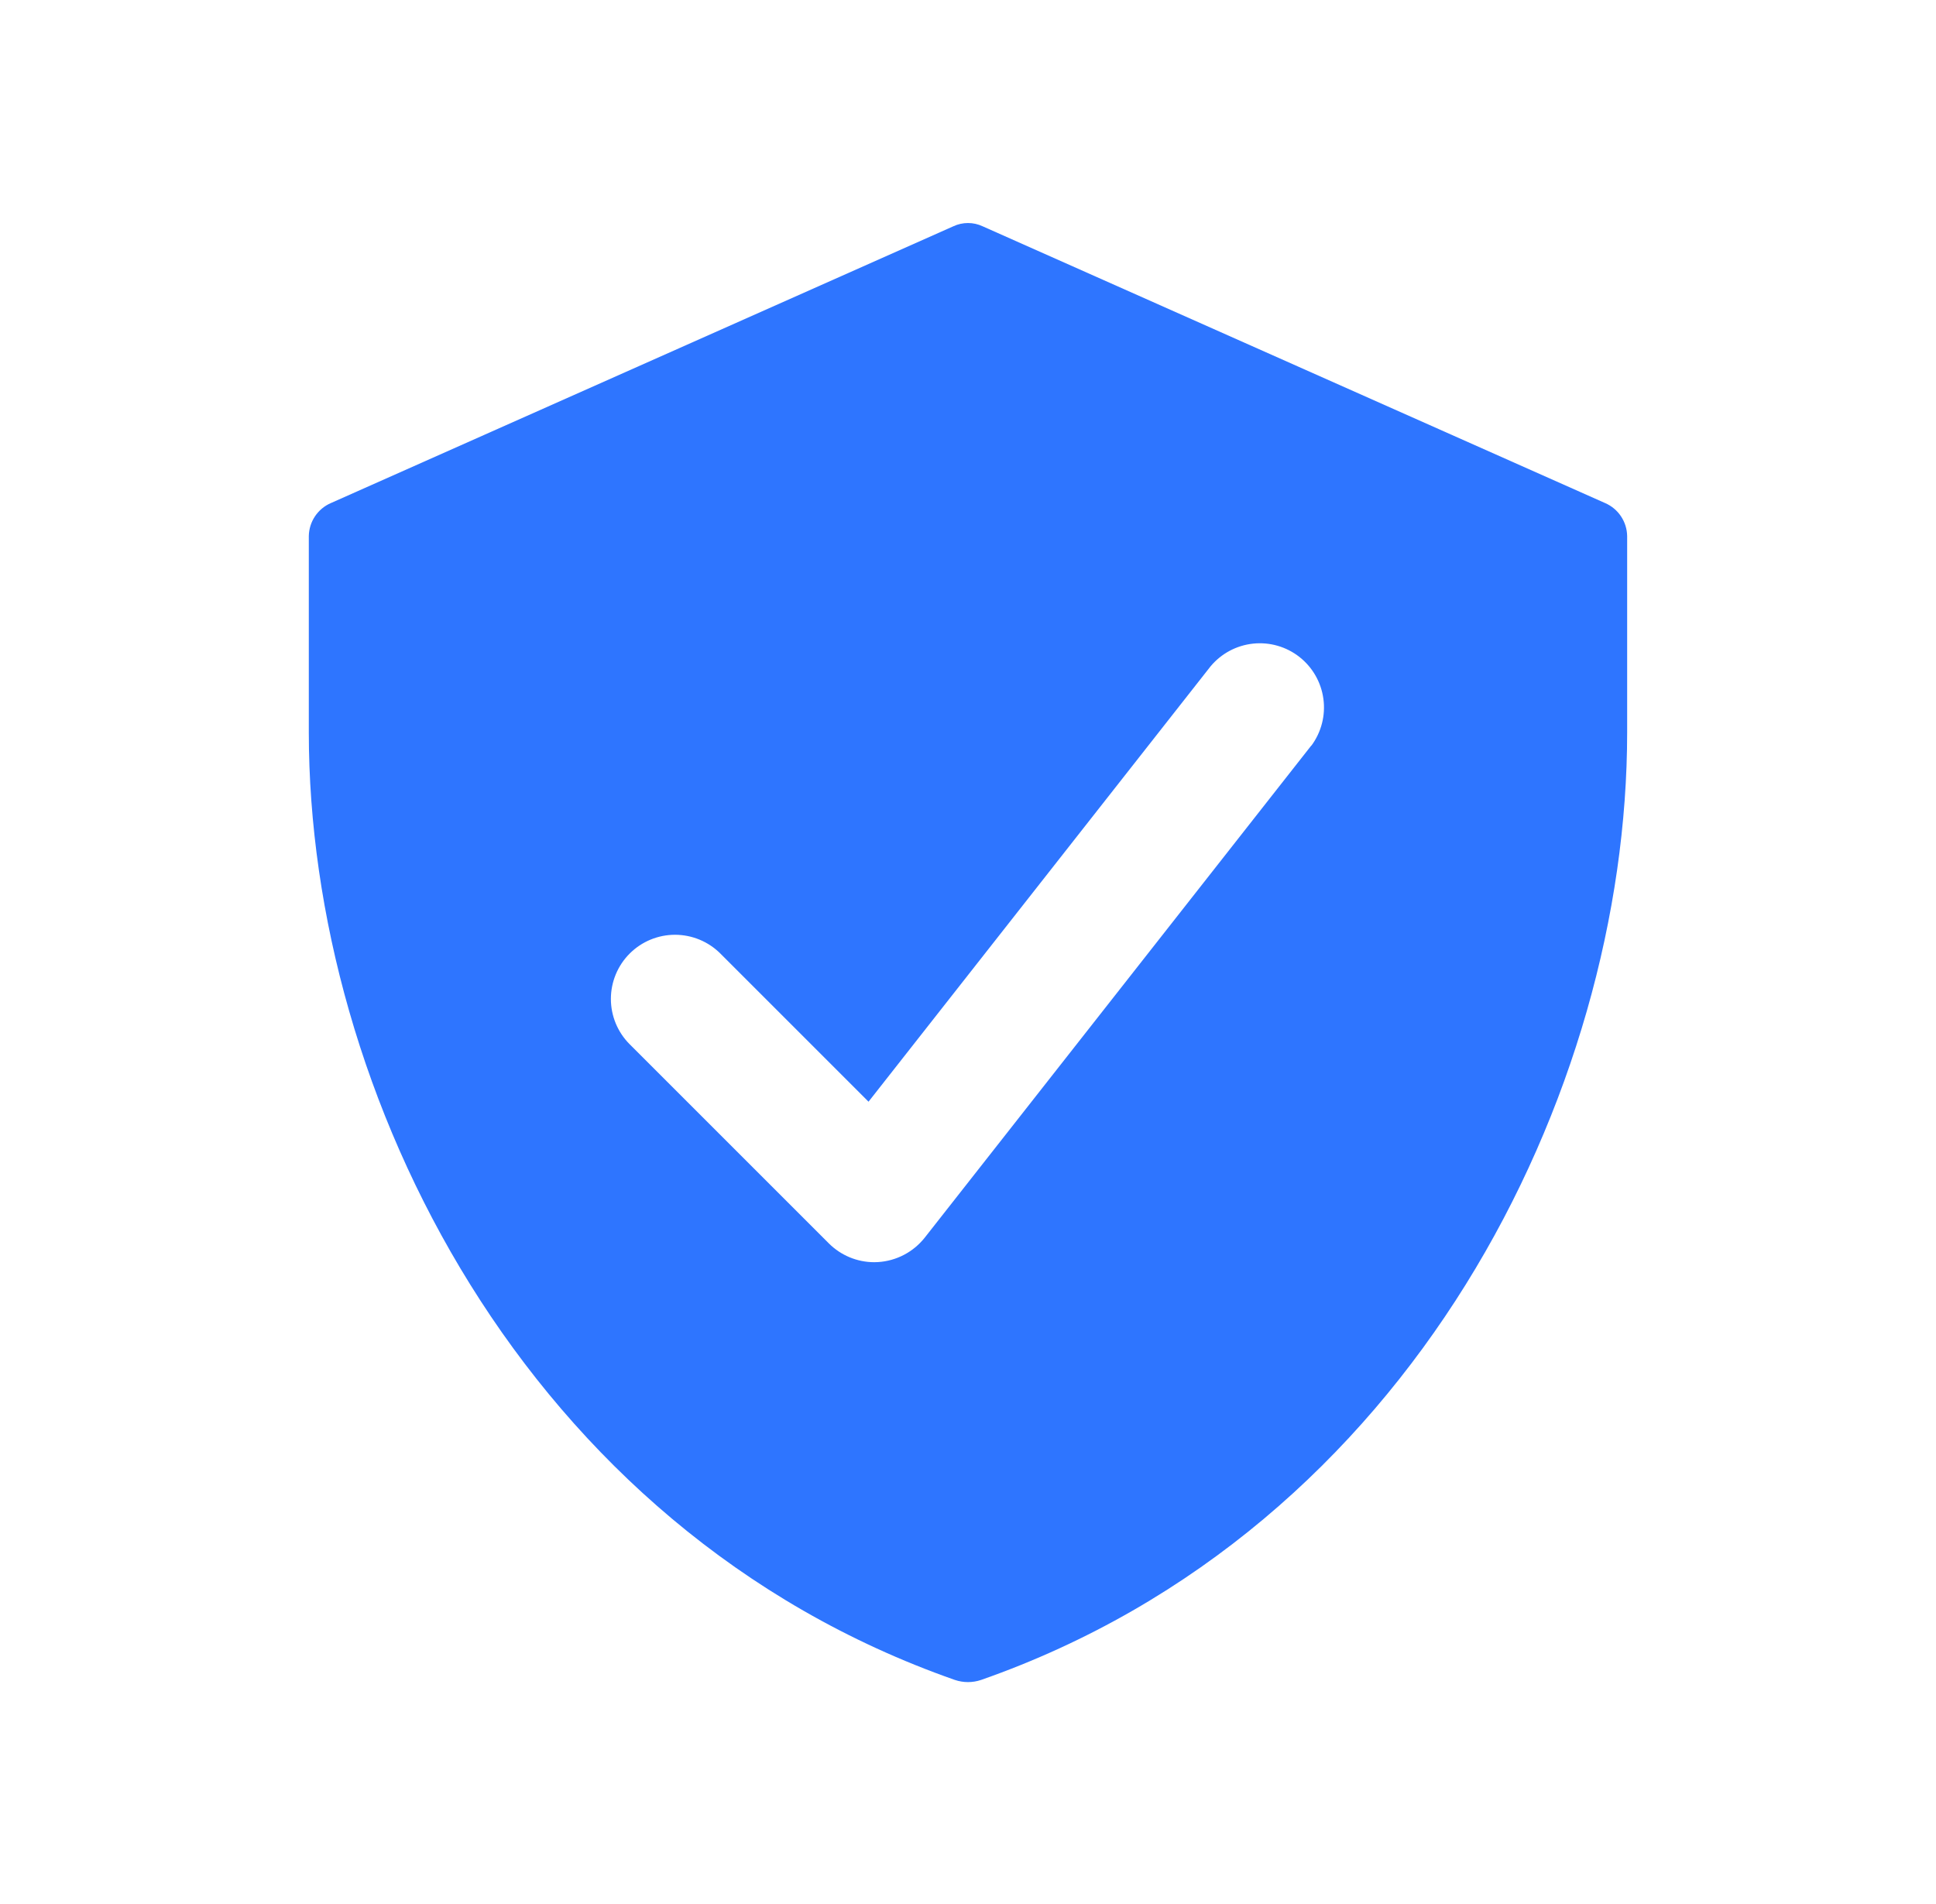 <svg width="61" height="60" viewBox="0 0 61 60" fill="none" xmlns="http://www.w3.org/2000/svg">
<path d="M50.577 15.854L30.961 7.131C30.817 7.063 30.659 7.028 30.5 7.028C30.34 7.028 30.183 7.063 30.038 7.131L10.423 15.854C10.22 15.942 10.047 16.087 9.924 16.271C9.801 16.456 9.734 16.671 9.73 16.892V23.077C9.73 34.431 16.515 48.185 30.084 52.938C30.354 53.03 30.646 53.03 30.915 52.938C44.484 48.185 51.269 34.431 51.269 23.077V16.892C51.265 16.671 51.198 16.456 51.075 16.271C50.953 16.087 50.779 15.942 50.577 15.854ZM41.318 23.492L29.134 39.005C28.956 39.228 28.734 39.412 28.481 39.544C28.228 39.676 27.951 39.753 27.666 39.771L27.546 39.775C27.009 39.775 26.495 39.561 26.115 39.182L19.838 32.905C19.46 32.526 19.247 32.012 19.248 31.476C19.249 30.94 19.462 30.426 19.842 30.047C20.221 29.669 20.735 29.456 21.271 29.457C21.807 29.458 22.321 29.671 22.7 30.051L27.366 34.717L38.143 20.998C38.48 20.594 38.961 20.337 39.484 20.282C40.007 20.227 40.53 20.378 40.944 20.703C41.357 21.028 41.628 21.502 41.698 22.023C41.769 22.544 41.633 23.072 41.321 23.495L41.318 23.492Z" fill="#2E75FF"/>
</svg>
